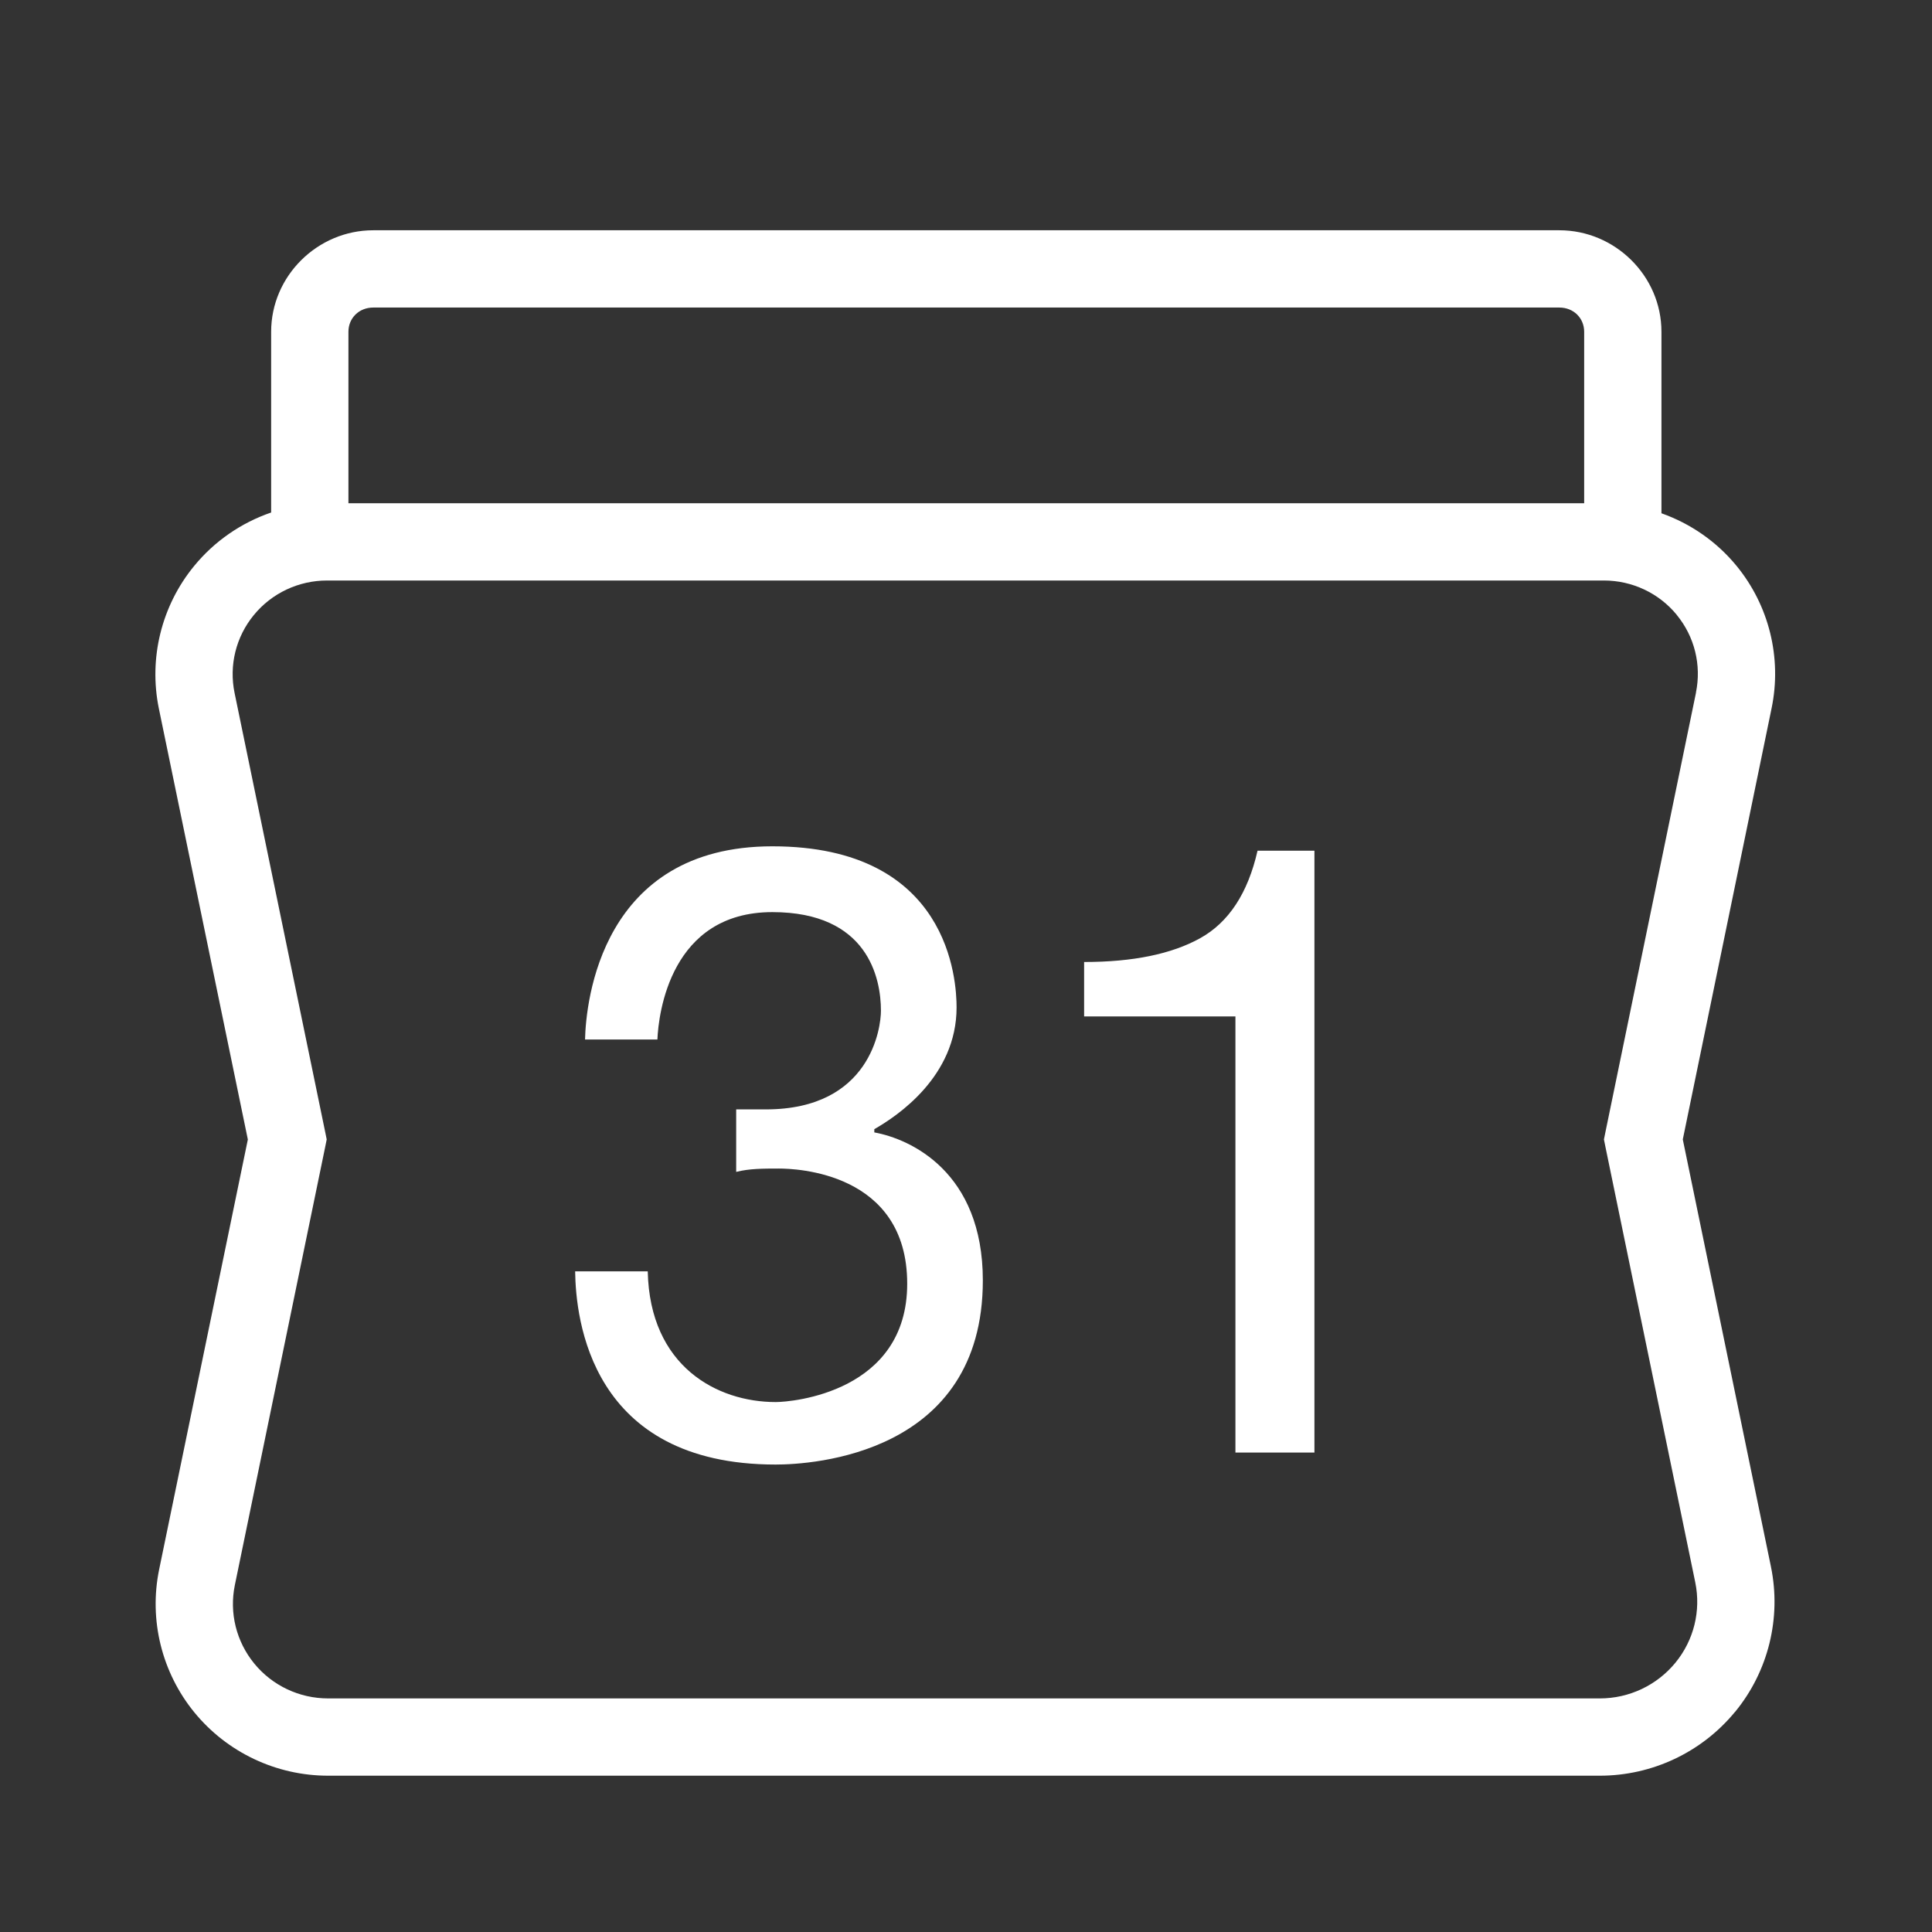 <?xml version="1.0" encoding="UTF-8"?> <svg xmlns="http://www.w3.org/2000/svg" width="81" height="81" viewBox="0 0 81 81" fill="none"><rect x="0" y="0" width="81" height="81" fill="#333333" stroke="none"/><path d="M15.649 9.654C13.313 9.654 11.368 11.569 11.368 13.909V21.487C10.117 21.916 8.991 22.687 8.135 23.734C6.771 25.398 6.228 27.595 6.66 29.704C8.167 36.993 10.313 47.397 10.391 47.774C10.312 48.154 8.176 58.507 6.673 65.797C6.236 67.918 6.783 70.124 8.154 71.799C9.527 73.473 11.585 74.447 13.757 74.447H67.072C69.27 74.447 71.352 73.463 72.745 71.767H72.748C74.14 70.07 74.689 67.833 74.248 65.686C72.744 58.399 70.63 48.146 70.552 47.771C70.631 47.39 72.773 36.978 74.276 29.688C74.71 27.584 74.172 25.39 72.805 23.724C71.968 22.702 70.873 21.951 69.657 21.519V13.909C69.657 11.569 67.712 9.654 65.376 9.654H15.649ZM15.649 12.894H65.376C65.978 12.894 66.417 13.34 66.417 13.909V21.098H14.608V13.909C14.608 13.34 15.047 12.894 15.649 12.894ZM13.71 24.338H67.243C68.431 24.338 69.552 24.866 70.299 25.778V25.781C71.048 26.694 71.34 27.885 71.103 29.037H71.106C69.575 36.46 67.312 47.445 67.312 47.445L67.246 47.771L67.312 48.1C67.312 48.1 69.543 58.918 71.074 66.338C71.32 67.531 71.018 68.765 70.242 69.711C69.464 70.658 68.305 71.207 67.072 71.207H13.757C12.55 71.207 11.418 70.67 10.66 69.745C9.903 68.819 9.607 67.615 9.847 66.452C11.377 59.029 13.631 48.1 13.631 48.1L13.697 47.771L13.631 47.445C13.631 47.445 11.368 36.471 9.834 29.049C9.597 27.892 9.892 26.7 10.641 25.787L10.644 25.784C11.393 24.869 12.519 24.338 13.71 24.338ZM32.381 35.482C25.206 35.482 24.565 41.997 24.528 43.582H27.562C27.608 42.49 28.111 38.241 32.381 38.241C36.379 38.241 36.934 40.998 36.934 42.376C36.934 43.066 36.519 46.512 32.106 46.512H30.865V49.132C31.416 48.994 31.968 48.992 32.656 48.992C33.345 48.992 38.035 49.132 38.035 53.821C38.035 58.37 33.209 58.782 32.52 58.782C30.076 58.782 27.243 57.298 27.157 53.302H24.113C24.141 55.289 24.744 61.402 32.52 61.402C34.036 61.402 41.206 60.989 41.206 53.681C41.206 49.133 38.172 47.752 36.656 47.477V47.341C37.621 46.79 40.105 45.132 40.105 42.237C40.105 41.134 39.827 35.482 32.381 35.482ZM52.723 35.665C52.318 37.447 51.514 38.671 50.315 39.336C49.116 40 47.496 40.332 45.452 40.332V42.614H51.796V60.899H55.108V35.665H52.723Z" fill="white"></path></svg> 